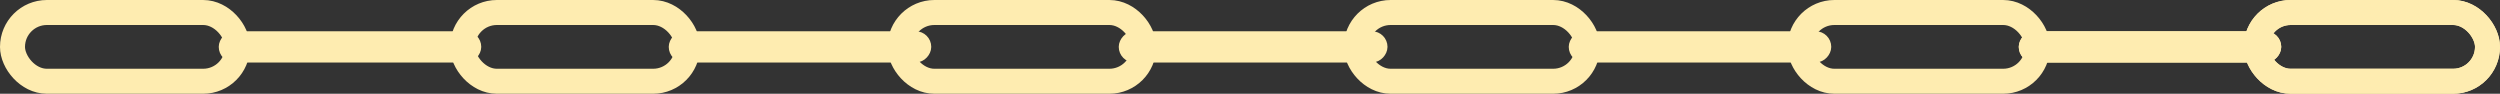 <svg xmlns="http://www.w3.org/2000/svg" width="400" height="15" viewBox="0 0 400 15" fill="none"><rect x="0" y="0" width="400" height="15" fill="#333333" stroke="none"/><rect x="2" y="2" width="36" height="11" rx="5.5" stroke="#FEECB0" stroke-width="4"></rect><rect x="74" y="2" width="36" height="11" rx="5.5" stroke="#FEECB0" stroke-width="4"></rect><rect x="144" y="2" width="39" height="11" rx="5.5" stroke="#FEECB0" stroke-width="4"></rect><rect x="217" y="2" width="37" height="11" rx="5.5" stroke="#FEECB0" stroke-width="4"></rect><rect x="288" y="2" width="38" height="11" rx="5.5" stroke="#FEECB0" stroke-width="4"></rect><rect x="1.25" y="-1.25" width="39.5" height="2.5" rx="1.25" transform="matrix(1 0 0 -1 323 7.5)" stroke="#FEECB0" stroke-width="2.5"></rect><rect x="361" y="2" width="37" height="11" rx="5.5" stroke="#FEECB0" stroke-width="4"></rect><rect x="361" y="2" width="37" height="11" rx="5.5" stroke="#FEECB0" stroke-width="4"></rect><rect x="1.25" y="-1.25" width="39.5" height="2.5" rx="1.25" transform="matrix(1 0 0 -1 107 7.5)" stroke="#FEECB0" stroke-width="2.5"></rect><rect x="1.25" y="-1.25" width="39.5" height="2.5" rx="1.25" transform="matrix(1 0 0 -1 251 7.5)" stroke="#FEECB0" stroke-width="2.5"></rect><rect x="1.25" y="-1.25" width="40.5" height="2.5" rx="1.25" transform="matrix(1 0 0 -1 179 7.5)" stroke="#FEECB0" stroke-width="2.5"></rect><rect x="1.25" y="-1.25" width="39.5" height="2.5" rx="1.25" transform="matrix(1 0 0 -1 323 7.5)" stroke="#FEECB0" stroke-width="2.5"></rect><rect x="1.25" y="-1.25" width="39.5" height="2.5" rx="1.25" transform="matrix(1 0 0 -1 35 7.5)" stroke="#FEECB0" stroke-width="2.5"></rect></svg>
